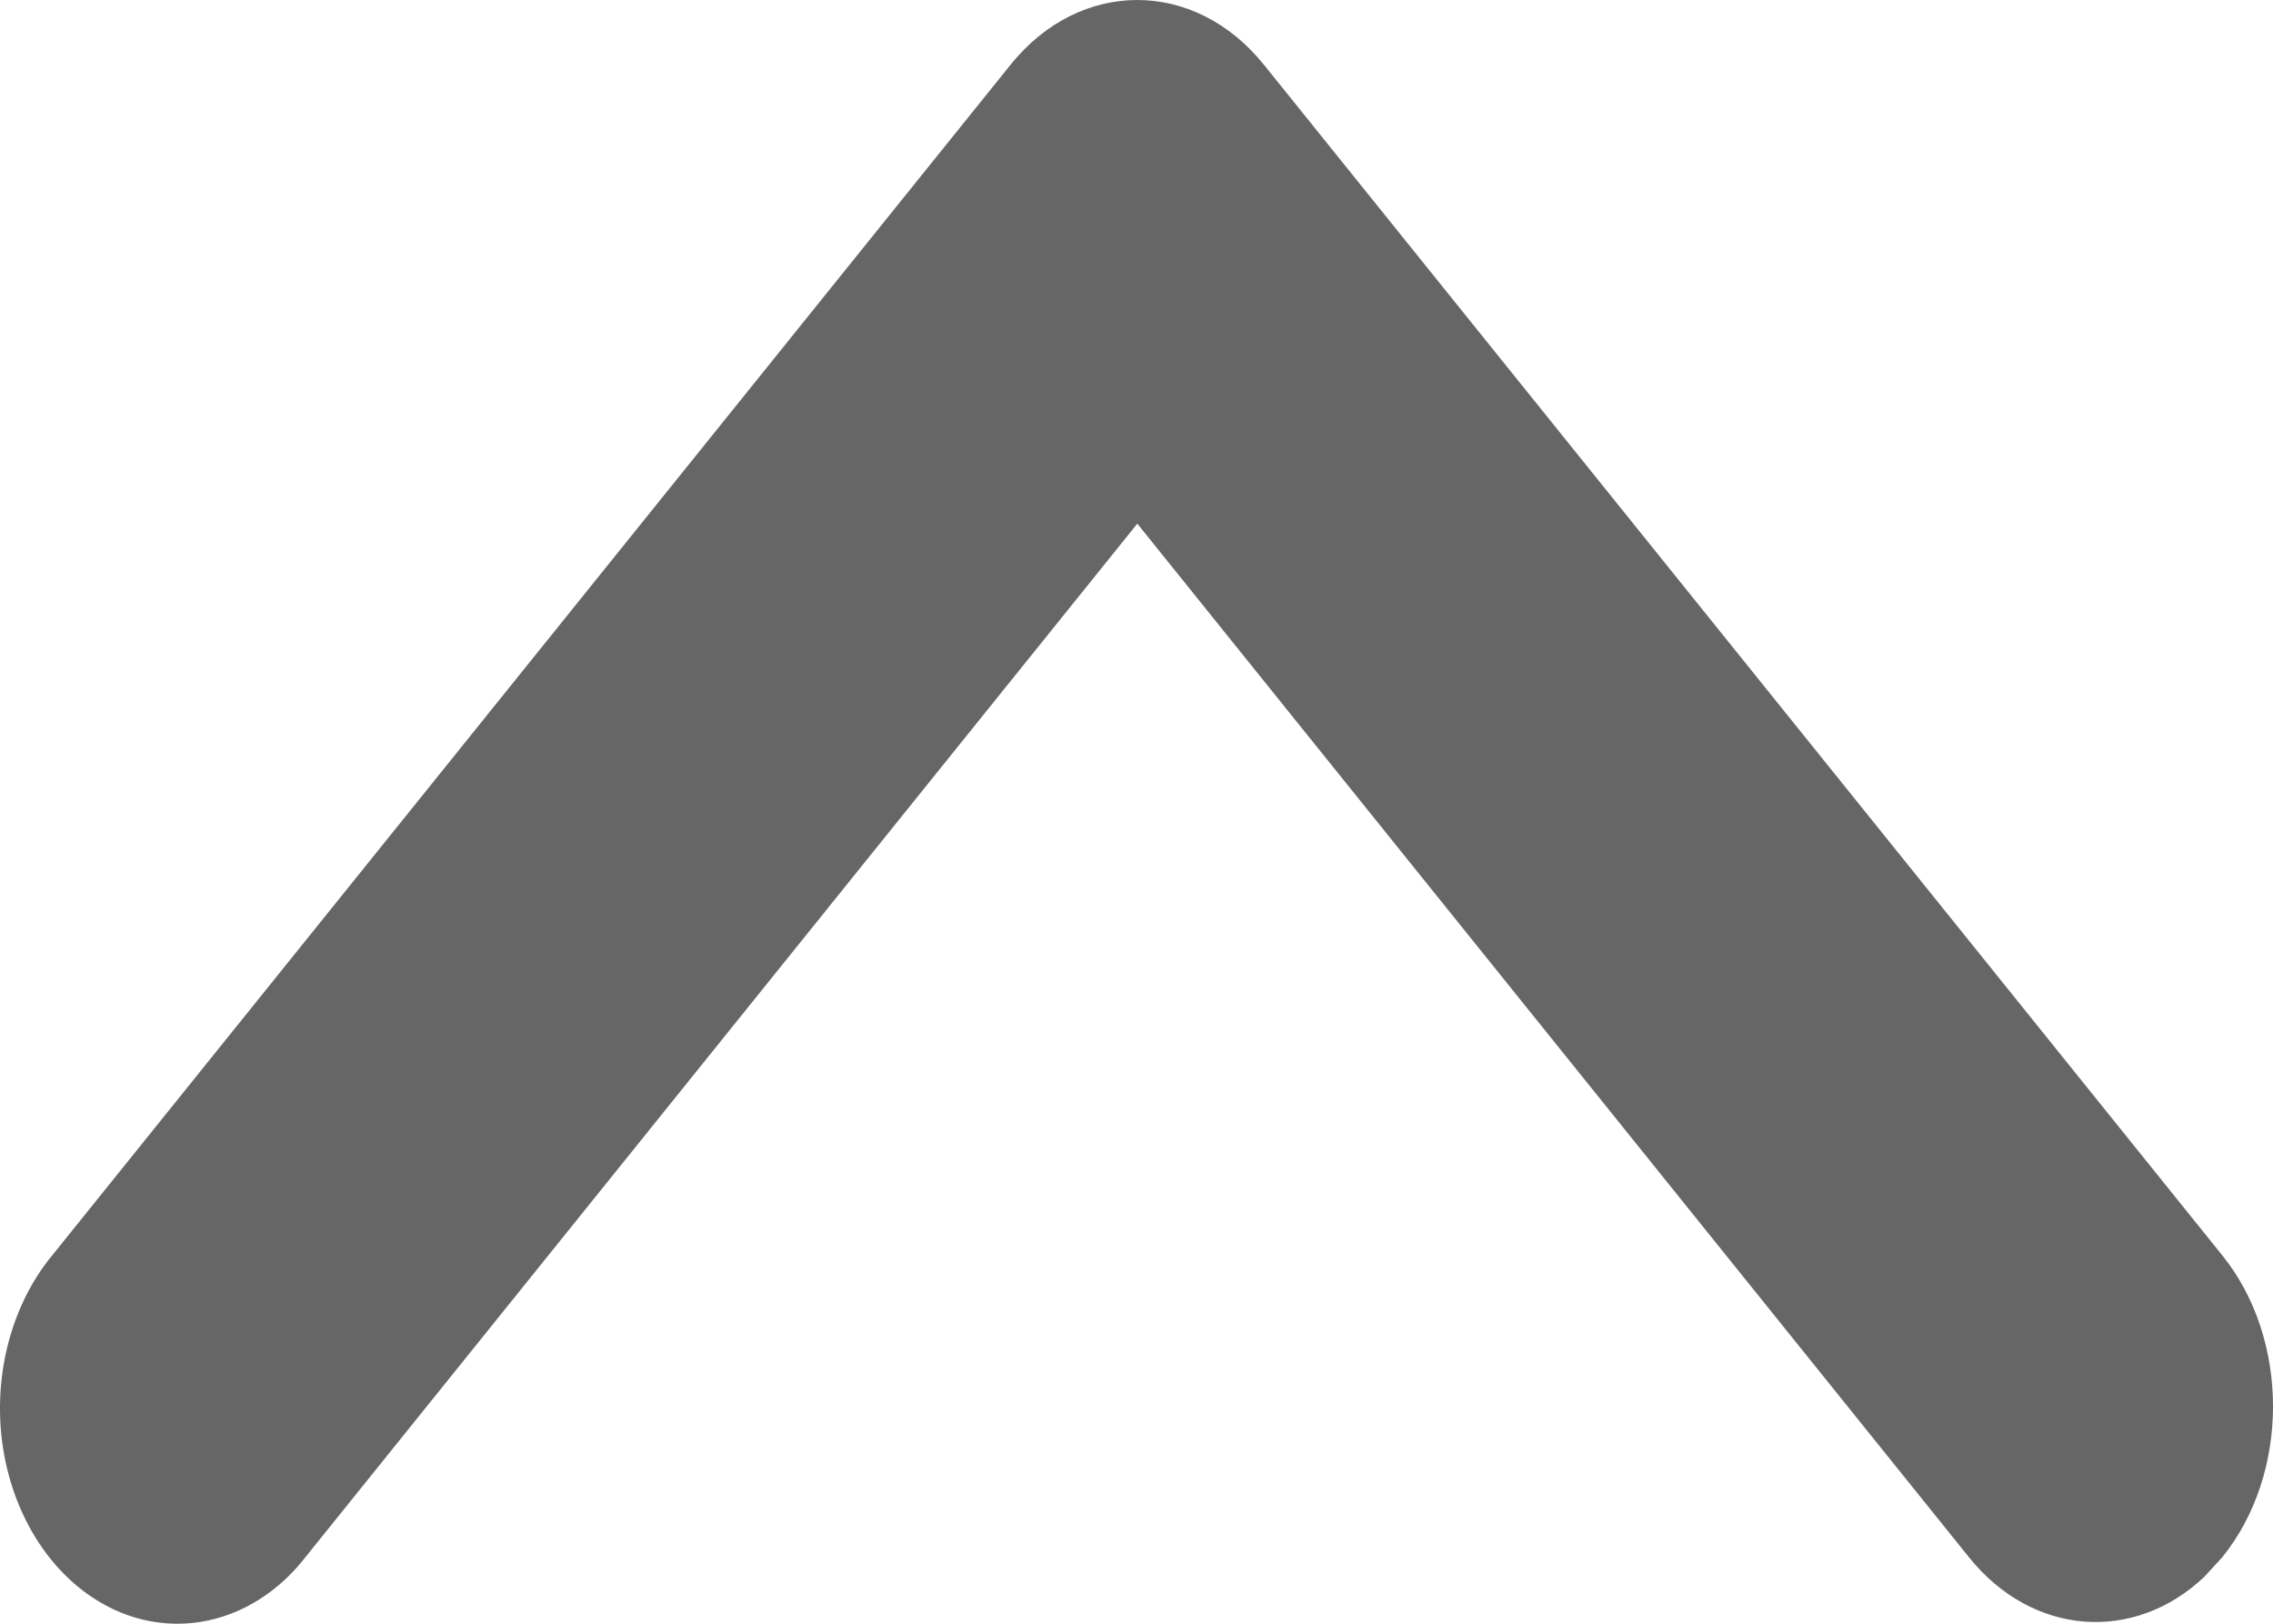 <?xml version="1.0" encoding="UTF-8"?>
<svg width="14px" height="10px" viewBox="0 0 14 10" version="1.1" xmlns="http://www.w3.org/2000/svg" xmlns:xlink="http://www.w3.org/1999/xlink">
    <title>路径备份 5</title>
    <g id="首页功能页" stroke="none" stroke-width="1" fill="none" fill-rule="evenodd">
        <g id="首页-1440" transform="translate(-1231, -8001)" fill="#666666" fill-rule="nonzero">
            <path d="M1233.288,7999.424 C1232.881,7999.855 1232.922,8000.481 1233.41,8000.873 L1239.775,8005.995 L1233.411,8011.118 C1233.063,8011.388 1232.919,8011.801 1233.045,8012.19 C1233.17,8012.574 1233.536,8012.868 1233.998,8012.966 C1234.454,8013.062 1234.94,8012.952 1235.273,8012.675 L1242.601,8006.776 C1243.133,8006.348 1243.133,8005.643 1242.601,8005.215 L1235.267,7999.311 C1234.751,7998.896 1233.925,7998.896 1233.41,7999.312 L1233.288,7999.424 Z" id="路径备份-5" transform="translate(1238, 8006) scale(1, -1) rotate(-270) translate(-1238, -8006) "></path>
        </g>
    </g>
</svg>